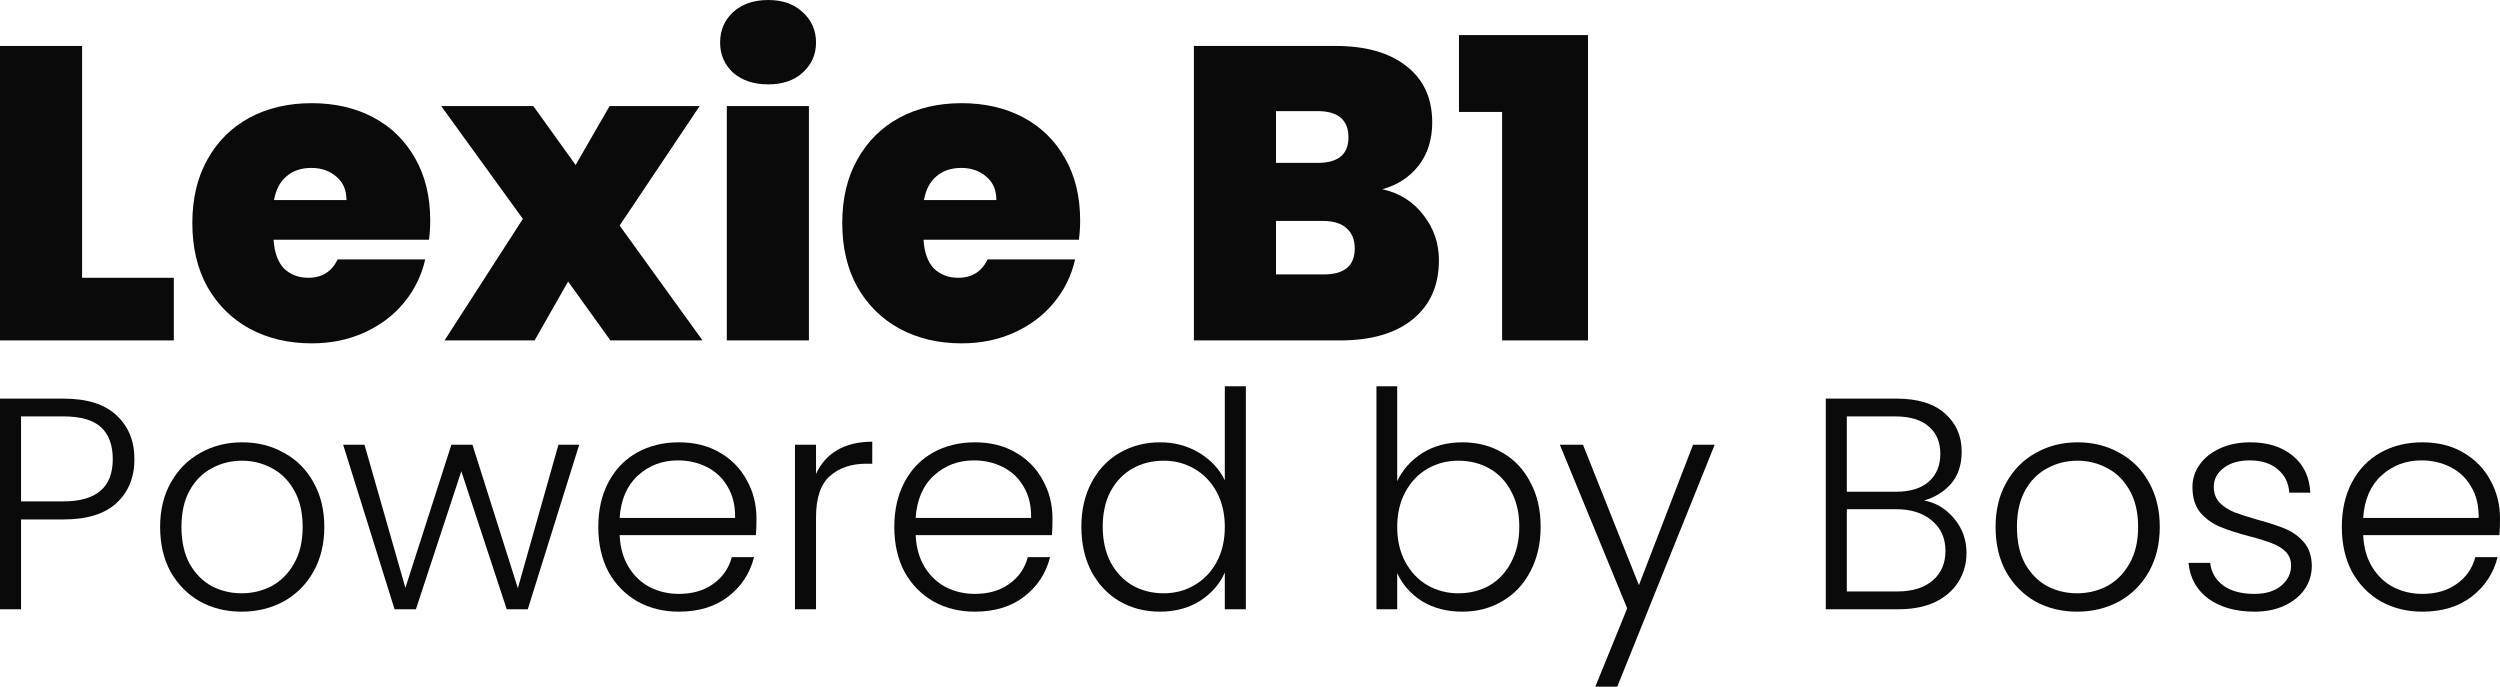 <svg width="233" height="64" viewBox="0 0 233 64" fill="none" xmlns="http://www.w3.org/2000/svg">
<path d="M7.651 25.888H16.2V31.727H0V4.282H7.651V25.888Z" fill="#0A0A0A"/>
<path d="M40.097 20.555C40.097 21.152 40.058 21.749 39.98 22.346H25.498C25.576 23.539 25.901 24.435 26.474 25.032C27.072 25.603 27.827 25.888 28.738 25.888C30.013 25.888 30.924 25.317 31.47 24.175H39.629C39.29 25.68 38.627 27.03 37.638 28.224C36.675 29.392 35.452 30.313 33.968 30.988C32.485 31.663 30.846 32 29.05 32C26.89 32 24.965 31.546 23.273 30.637C21.608 29.729 20.293 28.431 19.331 26.744C18.394 25.058 17.925 23.072 17.925 20.788C17.925 18.505 18.394 16.532 19.331 14.871C20.267 13.184 21.569 11.886 23.234 10.978C24.925 10.07 26.864 9.616 29.05 9.616C31.21 9.616 33.123 10.057 34.788 10.939C36.454 11.822 37.755 13.093 38.692 14.754C39.629 16.389 40.097 18.323 40.097 20.555ZM32.29 18.647C32.29 17.713 31.978 16.986 31.353 16.467C30.729 15.922 29.948 15.65 29.011 15.65C28.074 15.65 27.307 15.909 26.708 16.428C26.11 16.921 25.719 17.661 25.537 18.647H32.29Z" fill="#0A0A0A"/>
<path d="M56.89 31.727L52.948 26.238L49.825 31.727H41.432L48.732 20.399L41.12 9.888H49.708L53.65 15.377L56.812 9.888H65.205L57.749 21.022L65.478 31.727H56.89Z" fill="#0A0A0A"/>
<path d="M71.604 7.864C70.25 7.864 69.157 7.5 68.325 6.774C67.518 6.021 67.115 5.087 67.115 3.971C67.115 2.829 67.518 1.882 68.325 1.129C69.157 0.376 70.25 0 71.604 0C72.931 0 73.998 0.376 74.805 1.129C75.637 1.882 76.054 2.829 76.054 3.971C76.054 5.087 75.637 6.021 74.805 6.774C73.998 7.5 72.931 7.864 71.604 7.864ZM75.39 9.888V31.727H67.739V9.888H75.39Z" fill="#0A0A0A"/>
<path d="M100.67 20.555C100.67 21.152 100.631 21.749 100.553 22.346H86.071C86.149 23.539 86.474 24.435 87.046 25.032C87.645 25.603 88.4 25.888 89.311 25.888C90.586 25.888 91.496 25.317 92.043 24.175H100.201C99.863 25.68 99.199 27.03 98.21 28.224C97.248 29.392 96.025 30.313 94.541 30.988C93.058 31.663 91.418 32 89.623 32C87.463 32 85.537 31.546 83.846 30.637C82.18 29.729 80.866 28.431 79.903 26.744C78.966 25.058 78.498 23.072 78.498 20.788C78.498 18.505 78.966 16.532 79.903 14.871C80.84 13.184 82.141 11.886 83.807 10.978C85.498 10.07 87.437 9.616 89.623 9.616C91.783 9.616 93.695 10.057 95.361 10.939C97.026 11.822 98.328 13.093 99.264 14.754C100.201 16.389 100.67 18.323 100.67 20.555ZM92.863 18.647C92.863 17.713 92.55 16.986 91.926 16.467C91.301 15.922 90.521 15.65 89.584 15.65C88.647 15.65 87.879 15.909 87.281 16.428C86.682 16.921 86.292 17.661 86.11 18.647H92.863Z" fill="#0A0A0A"/>
<path d="M128.838 17.635C130.451 17.998 131.726 18.803 132.663 20.049C133.626 21.268 134.108 22.67 134.108 24.253C134.108 26.589 133.301 28.419 131.687 29.742C130.074 31.066 127.81 31.727 124.895 31.727H111.272V4.282H124.466C127.276 4.282 129.475 4.905 131.063 6.151C132.676 7.397 133.483 9.148 133.483 11.406C133.483 13.015 133.054 14.365 132.195 15.455C131.362 16.519 130.243 17.246 128.838 17.635ZM118.923 15.182H122.787C124.713 15.182 125.676 14.391 125.676 12.808C125.676 11.173 124.713 10.355 122.787 10.355H118.923V15.182ZM123.373 25.577C125.299 25.577 126.262 24.772 126.262 23.163C126.262 22.332 126.001 21.697 125.481 21.256C124.986 20.814 124.271 20.594 123.334 20.594H118.923V25.577H123.373Z" fill="#0A0A0A"/>
<path d="M135.977 10.433V3.27H148V31.727H139.998V10.433H135.977Z" fill="#0A0A0A"/>
<path d="M12.528 42.796C12.528 44.481 11.977 45.839 10.875 46.869C9.772 47.898 8.119 48.413 5.914 48.413H1.962V56.782H0V37.151H5.914C8.1 37.151 9.744 37.666 10.847 38.696C11.968 39.726 12.528 41.093 12.528 42.796ZM5.914 46.728C8.978 46.728 10.51 45.418 10.51 42.796C10.51 41.486 10.146 40.493 9.417 39.819C8.688 39.145 7.521 38.808 5.914 38.808H1.962V46.728H5.914Z" fill="#0A0A0A"/>
<path d="M22.519 57.007C21.08 57.007 19.781 56.689 18.623 56.052C17.483 55.397 16.577 54.479 15.904 53.3C15.25 52.102 14.923 50.707 14.923 49.115C14.923 47.524 15.259 46.138 15.932 44.959C16.605 43.761 17.52 42.843 18.679 42.207C19.837 41.551 21.136 41.224 22.575 41.224C24.013 41.224 25.312 41.551 26.47 42.207C27.648 42.843 28.563 43.761 29.217 44.959C29.89 46.138 30.226 47.524 30.226 49.115C30.226 50.688 29.89 52.074 29.217 53.272C28.544 54.47 27.619 55.397 26.442 56.052C25.265 56.689 23.957 57.007 22.519 57.007ZM22.519 55.294C23.528 55.294 24.462 55.069 25.321 54.62C26.181 54.152 26.872 53.459 27.395 52.542C27.937 51.605 28.208 50.463 28.208 49.115C28.208 47.767 27.947 46.635 27.423 45.717C26.9 44.781 26.209 44.088 25.349 43.639C24.49 43.171 23.556 42.937 22.547 42.937C21.538 42.937 20.603 43.171 19.744 43.639C18.884 44.088 18.193 44.781 17.67 45.717C17.165 46.635 16.913 47.767 16.913 49.115C16.913 50.463 17.165 51.605 17.67 52.542C18.193 53.459 18.875 54.152 19.716 54.62C20.575 55.069 21.51 55.294 22.519 55.294Z" fill="#0A0A0A"/>
<path d="M53.982 41.448L49.189 56.782H47.227L42.995 43.92L38.763 56.782H36.773L31.981 41.448H33.971L37.782 54.788L42.07 41.448H44.032L48.264 54.816L52.048 41.448H53.982Z" fill="#0A0A0A"/>
<path d="M70.502 48.329C70.502 49.003 70.483 49.518 70.446 49.874H57.75C57.806 51.034 58.086 52.027 58.59 52.851C59.095 53.674 59.758 54.302 60.581 54.732C61.403 55.144 62.3 55.35 63.271 55.35C64.542 55.35 65.607 55.041 66.466 54.423C67.344 53.805 67.924 52.972 68.204 51.924H70.278C69.904 53.422 69.101 54.648 67.868 55.603C66.653 56.539 65.121 57.007 63.271 57.007C61.832 57.007 60.543 56.689 59.403 56.052C58.264 55.397 57.367 54.479 56.713 53.3C56.077 52.102 55.76 50.707 55.76 49.115C55.76 47.524 56.077 46.129 56.713 44.931C57.348 43.733 58.236 42.815 59.375 42.178C60.515 41.542 61.814 41.224 63.271 41.224C64.728 41.224 65.999 41.542 67.083 42.178C68.185 42.815 69.026 43.676 69.605 44.762C70.203 45.83 70.502 47.018 70.502 48.329ZM68.512 48.273C68.531 47.131 68.297 46.157 67.811 45.352C67.344 44.547 66.7 43.938 65.878 43.527C65.055 43.115 64.159 42.909 63.187 42.909C61.73 42.909 60.487 43.377 59.459 44.313C58.432 45.249 57.862 46.569 57.75 48.273H68.512Z" fill="#0A0A0A"/>
<path d="M76.053 44.172C76.483 43.218 77.137 42.478 78.015 41.954C78.912 41.43 80.005 41.167 81.295 41.167V43.218H80.762C79.342 43.218 78.202 43.602 77.343 44.369C76.483 45.137 76.053 46.419 76.053 48.217V56.782H74.092V41.448H76.053V44.172Z" fill="#0A0A0A"/>
<path d="M98.091 48.329C98.091 49.003 98.073 49.518 98.035 49.874H85.339C85.395 51.034 85.675 52.027 86.18 52.851C86.684 53.674 87.348 54.302 88.17 54.732C88.992 55.144 89.889 55.35 90.86 55.35C92.131 55.35 93.196 55.041 94.055 54.423C94.934 53.805 95.513 52.972 95.793 51.924H97.867C97.493 53.422 96.69 54.648 95.457 55.603C94.242 56.539 92.71 57.007 90.86 57.007C89.422 57.007 88.132 56.689 86.993 56.052C85.853 55.397 84.956 54.479 84.302 53.3C83.667 52.102 83.349 50.707 83.349 49.115C83.349 47.524 83.667 46.129 84.302 44.931C84.937 43.733 85.825 42.815 86.965 42.178C88.104 41.542 89.403 41.224 90.86 41.224C92.318 41.224 93.588 41.542 94.672 42.178C95.775 42.815 96.615 43.676 97.195 44.762C97.793 45.83 98.091 47.018 98.091 48.329ZM96.102 48.273C96.12 47.131 95.887 46.157 95.401 45.352C94.934 44.547 94.289 43.938 93.467 43.527C92.645 43.115 91.748 42.909 90.776 42.909C89.319 42.909 88.076 43.377 87.049 44.313C86.021 45.249 85.451 46.569 85.339 48.273H96.102Z" fill="#0A0A0A"/>
<path d="M100.784 49.087C100.784 47.514 101.102 46.138 101.737 44.959C102.372 43.761 103.241 42.843 104.344 42.207C105.465 41.551 106.726 41.224 108.127 41.224C109.472 41.224 110.687 41.551 111.771 42.207C112.854 42.862 113.649 43.714 114.153 44.762V36H116.115V56.782H114.153V53.356C113.686 54.423 112.92 55.303 111.855 55.996C110.79 56.67 109.538 57.007 108.099 57.007C106.698 57.007 105.437 56.679 104.315 56.024C103.213 55.369 102.344 54.442 101.709 53.244C101.092 52.045 100.784 50.66 100.784 49.087ZM114.153 49.115C114.153 47.88 113.901 46.794 113.396 45.858C112.892 44.921 112.2 44.201 111.322 43.695C110.463 43.19 109.51 42.937 108.464 42.937C107.38 42.937 106.408 43.18 105.549 43.667C104.689 44.154 104.007 44.865 103.503 45.801C103.017 46.719 102.774 47.814 102.774 49.087C102.774 50.342 103.017 51.446 103.503 52.401C104.007 53.337 104.689 54.058 105.549 54.564C106.408 55.05 107.38 55.294 108.464 55.294C109.51 55.294 110.463 55.041 111.322 54.536C112.2 54.03 112.892 53.309 113.396 52.373C113.901 51.437 114.153 50.351 114.153 49.115Z" fill="#0A0A0A"/>
<path d="M130.219 44.846C130.723 43.779 131.499 42.909 132.545 42.235C133.61 41.561 134.862 41.224 136.301 41.224C137.702 41.224 138.954 41.551 140.056 42.207C141.159 42.843 142.018 43.761 142.635 44.959C143.27 46.138 143.588 47.514 143.588 49.087C143.588 50.66 143.27 52.045 142.635 53.244C142.018 54.442 141.149 55.369 140.028 56.024C138.926 56.679 137.683 57.007 136.301 57.007C134.843 57.007 133.582 56.679 132.517 56.024C131.471 55.35 130.705 54.479 130.219 53.412V56.782H128.285V36H130.219V44.846ZM141.598 49.087C141.598 47.814 141.346 46.719 140.841 45.801C140.355 44.865 139.683 44.154 138.823 43.667C137.964 43.18 136.992 42.937 135.908 42.937C134.862 42.937 133.9 43.19 133.022 43.695C132.162 44.201 131.48 44.921 130.976 45.858C130.471 46.794 130.219 47.88 130.219 49.115C130.219 50.351 130.471 51.437 130.976 52.373C131.48 53.309 132.162 54.03 133.022 54.536C133.9 55.041 134.862 55.294 135.908 55.294C136.992 55.294 137.964 55.05 138.823 54.564C139.683 54.058 140.355 53.337 140.841 52.401C141.346 51.446 141.598 50.342 141.598 49.087Z" fill="#0A0A0A"/>
<path d="M159.81 41.448L150.729 64H148.683L151.654 56.698L145.376 41.448H147.534L152.747 54.536L157.792 41.448H159.81Z" fill="#0A0A0A"/>
<path d="M179.326 46.644C180.429 46.85 181.363 47.412 182.129 48.329C182.895 49.246 183.278 50.314 183.278 51.531C183.278 52.523 183.026 53.422 182.522 54.227C182.036 55.013 181.316 55.64 180.363 56.108C179.411 56.558 178.271 56.782 176.944 56.782H170.162V37.151H176.748C178.729 37.151 180.233 37.61 181.26 38.528C182.307 39.445 182.83 40.634 182.83 42.094C182.83 43.311 182.503 44.304 181.849 45.071C181.195 45.82 180.354 46.344 179.326 46.644ZM172.123 45.83H176.692C178.019 45.83 179.037 45.521 179.747 44.903C180.476 44.266 180.84 43.395 180.84 42.291C180.84 41.205 180.476 40.353 179.747 39.735C179.037 39.117 177.991 38.808 176.608 38.808H172.123V45.83ZM176.804 55.125C178.224 55.125 179.326 54.788 180.111 54.114C180.915 53.44 181.316 52.514 181.316 51.334C181.316 50.154 180.896 49.218 180.055 48.526C179.233 47.814 178.121 47.458 176.72 47.458H172.123V55.125H176.804Z" fill="#0A0A0A"/>
<path d="M193.583 57.007C192.145 57.007 190.846 56.689 189.688 56.052C188.548 55.397 187.642 54.479 186.969 53.3C186.315 52.102 185.988 50.707 185.988 49.115C185.988 47.524 186.324 46.138 186.997 44.959C187.67 43.761 188.585 42.843 189.744 42.207C190.902 41.551 192.201 41.224 193.639 41.224C195.078 41.224 196.377 41.551 197.535 42.207C198.712 42.843 199.628 43.761 200.282 44.959C200.955 46.138 201.291 47.524 201.291 49.115C201.291 50.688 200.955 52.074 200.282 53.272C199.609 54.47 198.684 55.397 197.507 56.052C196.33 56.689 195.022 57.007 193.583 57.007ZM193.583 55.294C194.592 55.294 195.527 55.069 196.386 54.62C197.246 54.152 197.937 53.459 198.46 52.542C199.002 51.605 199.273 50.463 199.273 49.115C199.273 47.767 199.011 46.635 198.488 45.717C197.965 44.781 197.274 44.088 196.414 43.639C195.555 43.171 194.62 42.937 193.611 42.937C192.602 42.937 191.668 43.171 190.809 43.639C189.949 44.088 189.258 44.781 188.735 45.717C188.23 46.635 187.978 47.767 187.978 49.115C187.978 50.463 188.23 51.605 188.735 52.542C189.258 53.459 189.94 54.152 190.781 54.62C191.64 55.069 192.574 55.294 193.583 55.294Z" fill="#0A0A0A"/>
<path d="M210.136 57.007C208.38 57.007 206.941 56.605 205.82 55.799C204.718 54.976 204.101 53.862 203.97 52.457H205.988C206.082 53.319 206.483 54.021 207.193 54.564C207.922 55.088 208.894 55.35 210.108 55.35C211.173 55.35 212.005 55.097 212.603 54.592C213.219 54.086 213.528 53.459 213.528 52.71C213.528 52.186 213.359 51.755 213.023 51.418C212.687 51.081 212.257 50.819 211.734 50.632C211.229 50.426 210.538 50.211 209.66 49.986C208.52 49.686 207.595 49.387 206.885 49.087C206.175 48.788 205.568 48.348 205.063 47.767C204.578 47.168 204.335 46.373 204.335 45.38C204.335 44.631 204.559 43.938 205.007 43.302C205.456 42.665 206.091 42.16 206.913 41.785C207.735 41.411 208.67 41.224 209.716 41.224C211.36 41.224 212.687 41.645 213.696 42.487C214.705 43.311 215.247 44.453 215.321 45.914H213.359C213.303 45.015 212.948 44.294 212.294 43.751C211.659 43.19 210.781 42.909 209.66 42.909C208.67 42.909 207.866 43.143 207.25 43.611C206.633 44.079 206.325 44.659 206.325 45.352C206.325 45.951 206.502 46.447 206.857 46.84C207.231 47.215 207.689 47.514 208.23 47.739C208.772 47.945 209.501 48.179 210.417 48.441C211.519 48.741 212.397 49.031 213.051 49.312C213.705 49.593 214.266 50.005 214.733 50.548C215.2 51.091 215.443 51.811 215.462 52.71C215.462 53.534 215.237 54.273 214.789 54.929C214.34 55.565 213.714 56.071 212.911 56.445C212.108 56.82 211.183 57.007 210.136 57.007Z" fill="#0A0A0A"/>
<path d="M233 48.329C233 49.003 232.981 49.518 232.944 49.874H220.248C220.304 51.034 220.584 52.027 221.088 52.851C221.593 53.674 222.256 54.302 223.078 54.732C223.9 55.144 224.797 55.35 225.769 55.35C227.04 55.35 228.105 55.041 228.964 54.423C229.842 53.805 230.421 52.972 230.702 51.924H232.776C232.402 53.422 231.599 54.648 230.365 55.603C229.151 56.539 227.619 57.007 225.769 57.007C224.33 57.007 223.041 56.689 221.901 56.052C220.761 55.397 219.865 54.479 219.211 53.3C218.575 52.102 218.258 50.707 218.258 49.115C218.258 47.524 218.575 46.129 219.211 44.931C219.846 43.733 220.733 42.815 221.873 42.178C223.013 41.542 224.312 41.224 225.769 41.224C227.226 41.224 228.497 41.542 229.581 42.178C230.683 42.815 231.524 43.676 232.103 44.762C232.701 45.83 233 47.018 233 48.329ZM231.01 48.273C231.029 47.131 230.795 46.157 230.309 45.352C229.842 44.547 229.198 43.938 228.376 43.527C227.553 43.115 226.656 42.909 225.685 42.909C224.227 42.909 222.985 43.377 221.957 44.313C220.93 45.249 220.36 46.569 220.248 48.273H231.01Z" fill="#0A0A0A"/>
</svg>
